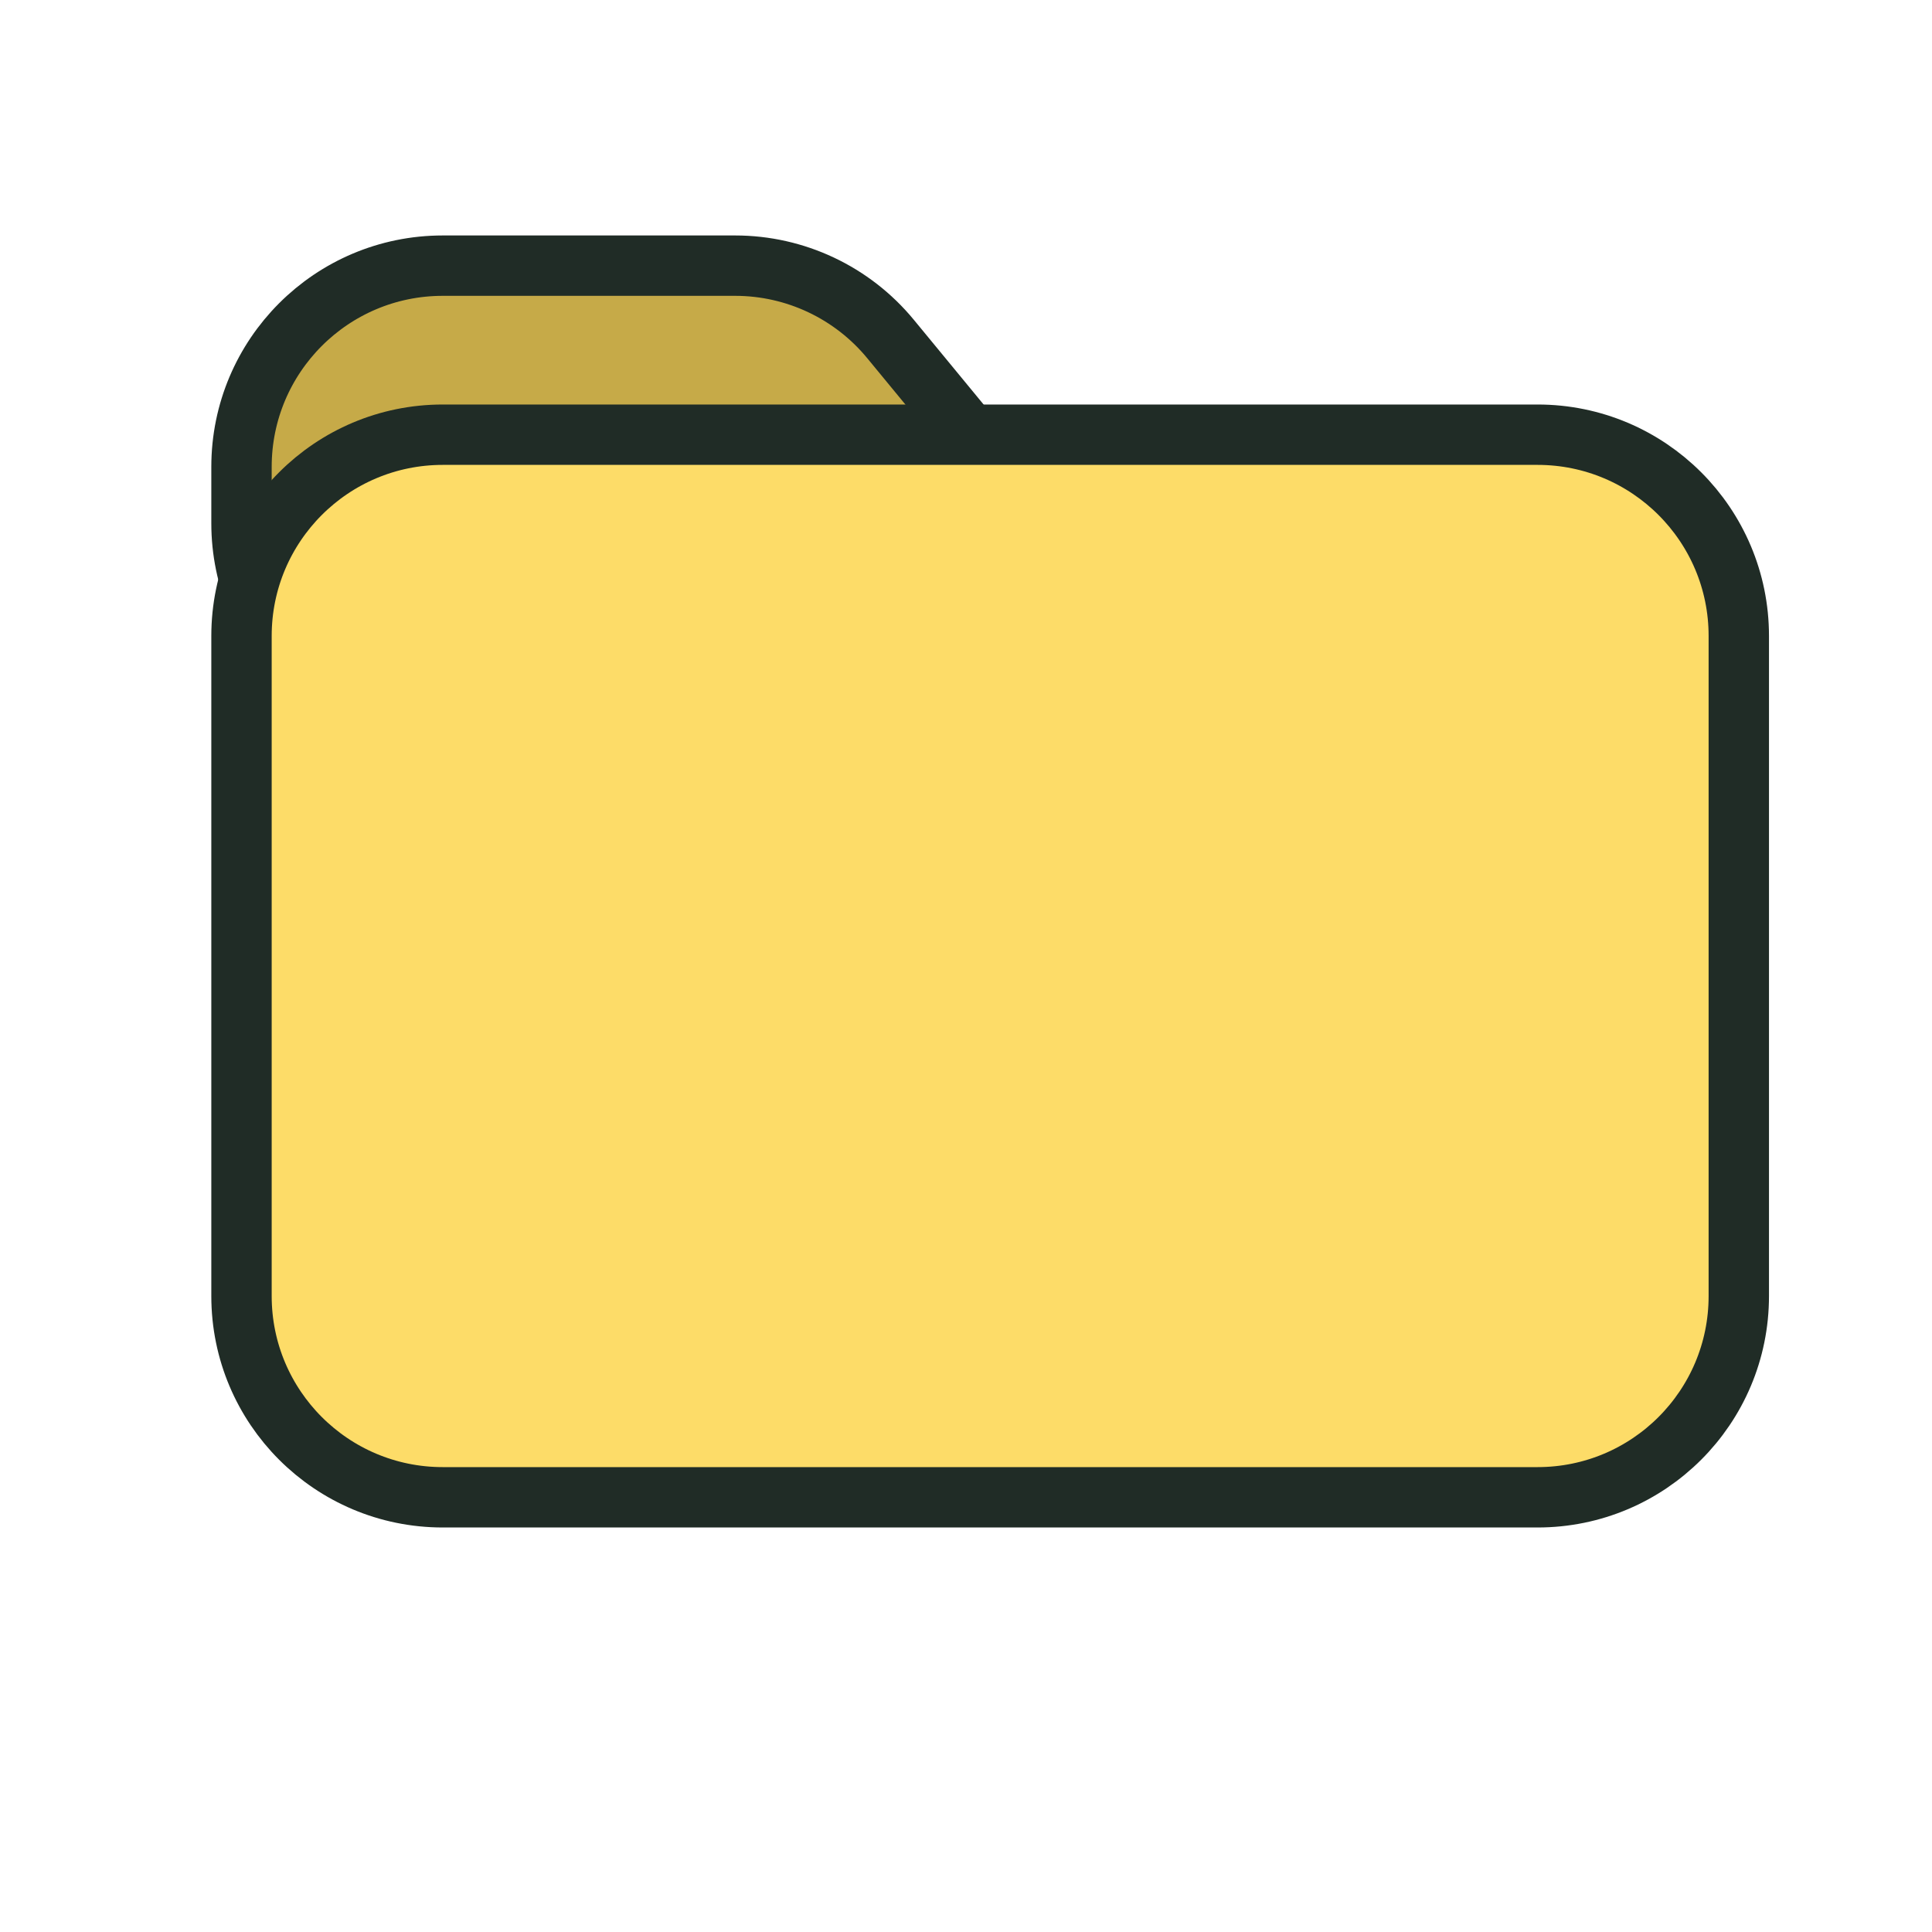 <svg width="48" height="48" viewBox="0 0 48 48" fill="none" xmlns="http://www.w3.org/2000/svg">
<g id="save-save-the-document-svgrepo-com">
<path id="Vector" d="M27.885 15.415C28.622 16.311 29.072 17.91 27.915 17.997C27.885 17.999 27.855 18 27.825 18H11C8.239 18 6 15.761 6 13C6 12.533 6 12.067 6 11.6C6 8.839 8.239 6.6 11 6.6H18.265C19.759 6.6 21.175 7.268 22.125 8.422L27.885 15.415Z" fill="#C6AA48" stroke="#202C26" stroke-width="1.5"/>
<path id="Vector_2" d="M43.2 32.2C43.2 34.962 40.962 37.2 38.2 37.2C29.133 37.2 20.067 37.2 11 37.2C8.239 37.2 6 34.962 6 32.2C6 26.733 6 21.267 6 15.8C6 13.039 8.239 10.8 11 10.8H38.2C40.962 10.8 43.2 13.039 43.2 15.8C43.2 21.267 43.2 26.733 43.2 32.2Z" fill="#FDDC68" stroke="#202C26" stroke-width="1.5"/>
</g>
</svg>
